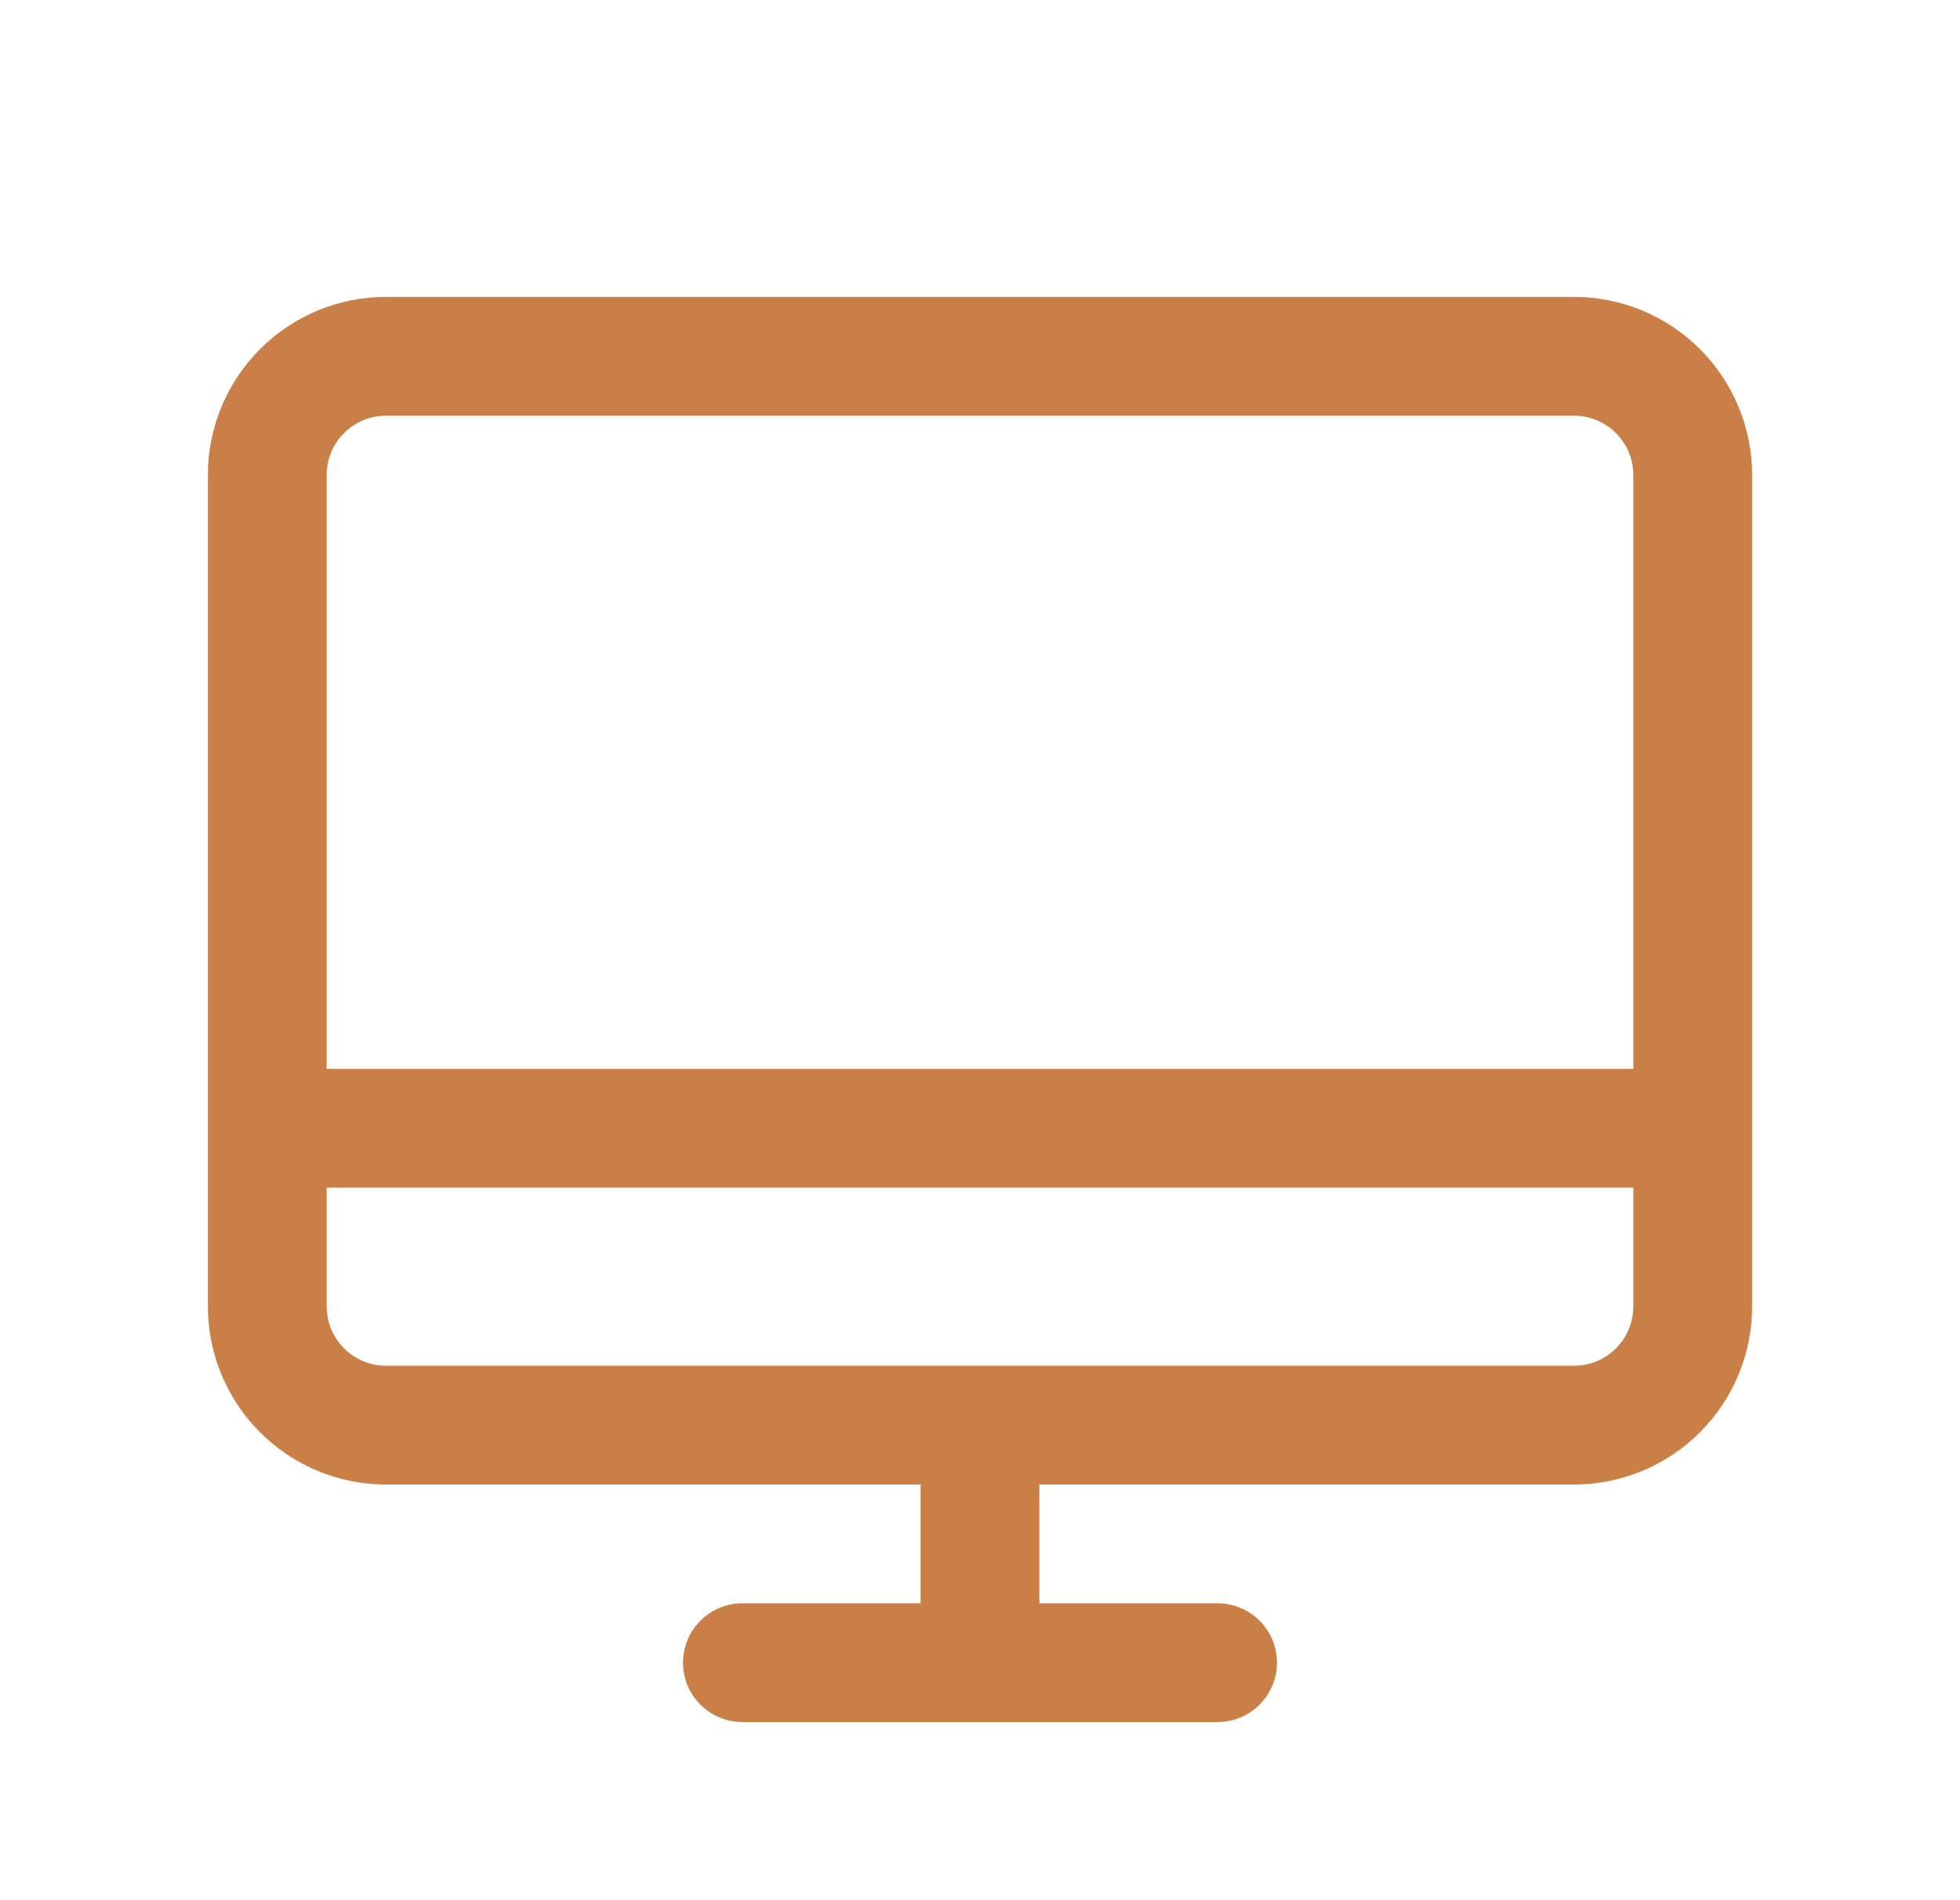 <svg width="33" height="32" viewBox="0 0 33 32" fill="none" xmlns="http://www.w3.org/2000/svg">
<path d="M26.5 5H6.5C5.704 5 4.941 5.316 4.379 5.879C3.816 6.441 3.5 7.204 3.5 8V22C3.5 22.796 3.816 23.559 4.379 24.121C4.941 24.684 5.704 25 6.5 25H15.5V27H12.5C12.235 27 11.98 27.105 11.793 27.293C11.605 27.48 11.5 27.735 11.5 28C11.5 28.265 11.605 28.52 11.793 28.707C11.98 28.895 12.235 29 12.5 29H20.5C20.765 29 21.02 28.895 21.207 28.707C21.395 28.52 21.5 28.265 21.5 28C21.5 27.735 21.395 27.48 21.207 27.293C21.02 27.105 20.765 27 20.5 27H17.5V25H26.5C27.296 25 28.059 24.684 28.621 24.121C29.184 23.559 29.5 22.796 29.5 22V8C29.5 7.204 29.184 6.441 28.621 5.879C28.059 5.316 27.296 5 26.5 5ZM6.5 7H26.5C26.765 7 27.02 7.105 27.207 7.293C27.395 7.48 27.5 7.735 27.5 8V18H5.5V8C5.5 7.735 5.605 7.48 5.793 7.293C5.98 7.105 6.235 7 6.5 7ZM26.5 23H6.5C6.235 23 5.98 22.895 5.793 22.707C5.605 22.52 5.5 22.265 5.5 22V20H27.5V22C27.5 22.265 27.395 22.52 27.207 22.707C27.02 22.895 26.765 23 26.5 23Z" fill="#CA7F46"/>
</svg>
